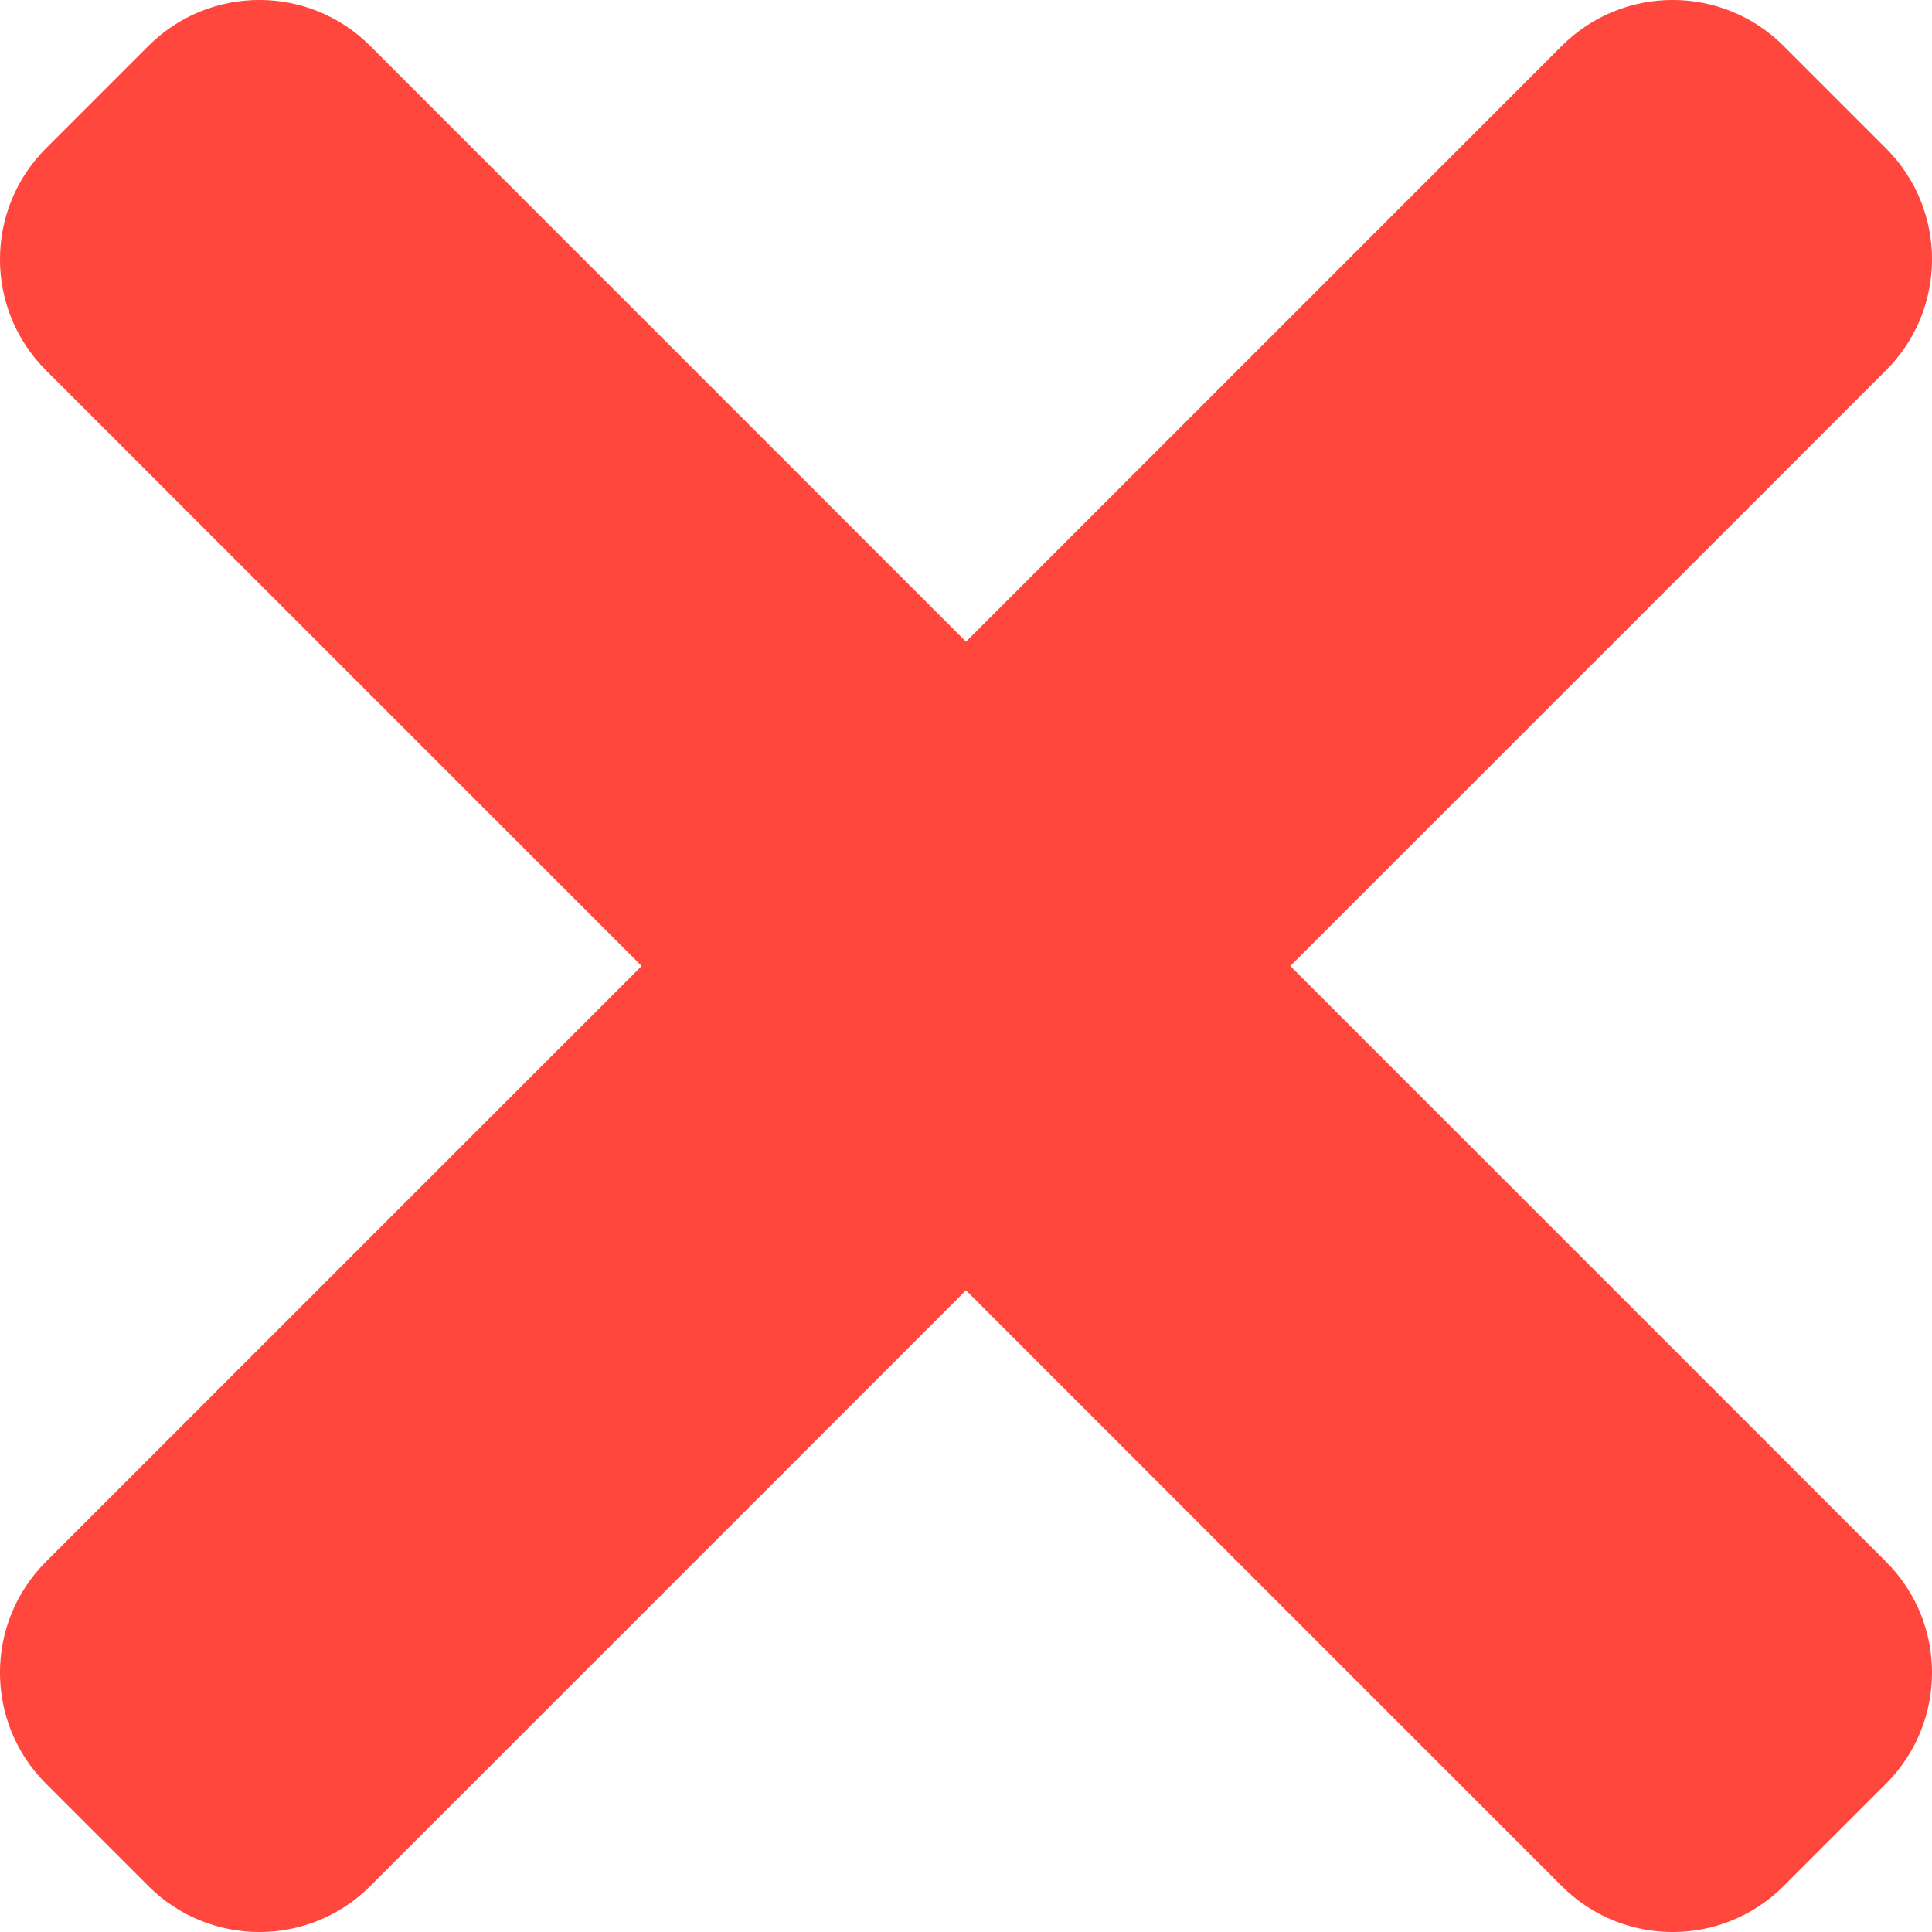 <svg width="16" height="16" viewBox="0 0 16 16" fill="none" xmlns="http://www.w3.org/2000/svg">
<path d="M10.686 8L15.62 3.066C16.127 2.559 16.127 1.737 15.62 1.229L14.771 0.38C14.263 -0.127 13.441 -0.127 12.934 0.38L8 5.314L3.066 0.38C2.559 -0.127 1.737 -0.127 1.229 0.38L0.38 1.229C-0.127 1.737 -0.127 2.559 0.38 3.066L5.314 8L0.38 12.934C-0.127 13.441 -0.127 14.263 0.38 14.771L1.229 15.62C1.737 16.127 2.559 16.127 3.066 15.62L8 10.686L12.934 15.62C13.441 16.127 14.263 16.127 14.771 15.62L15.62 14.771C16.127 14.263 16.127 13.441 15.62 12.934L10.686 8Z" fill="#FF473E"/>
</svg>
